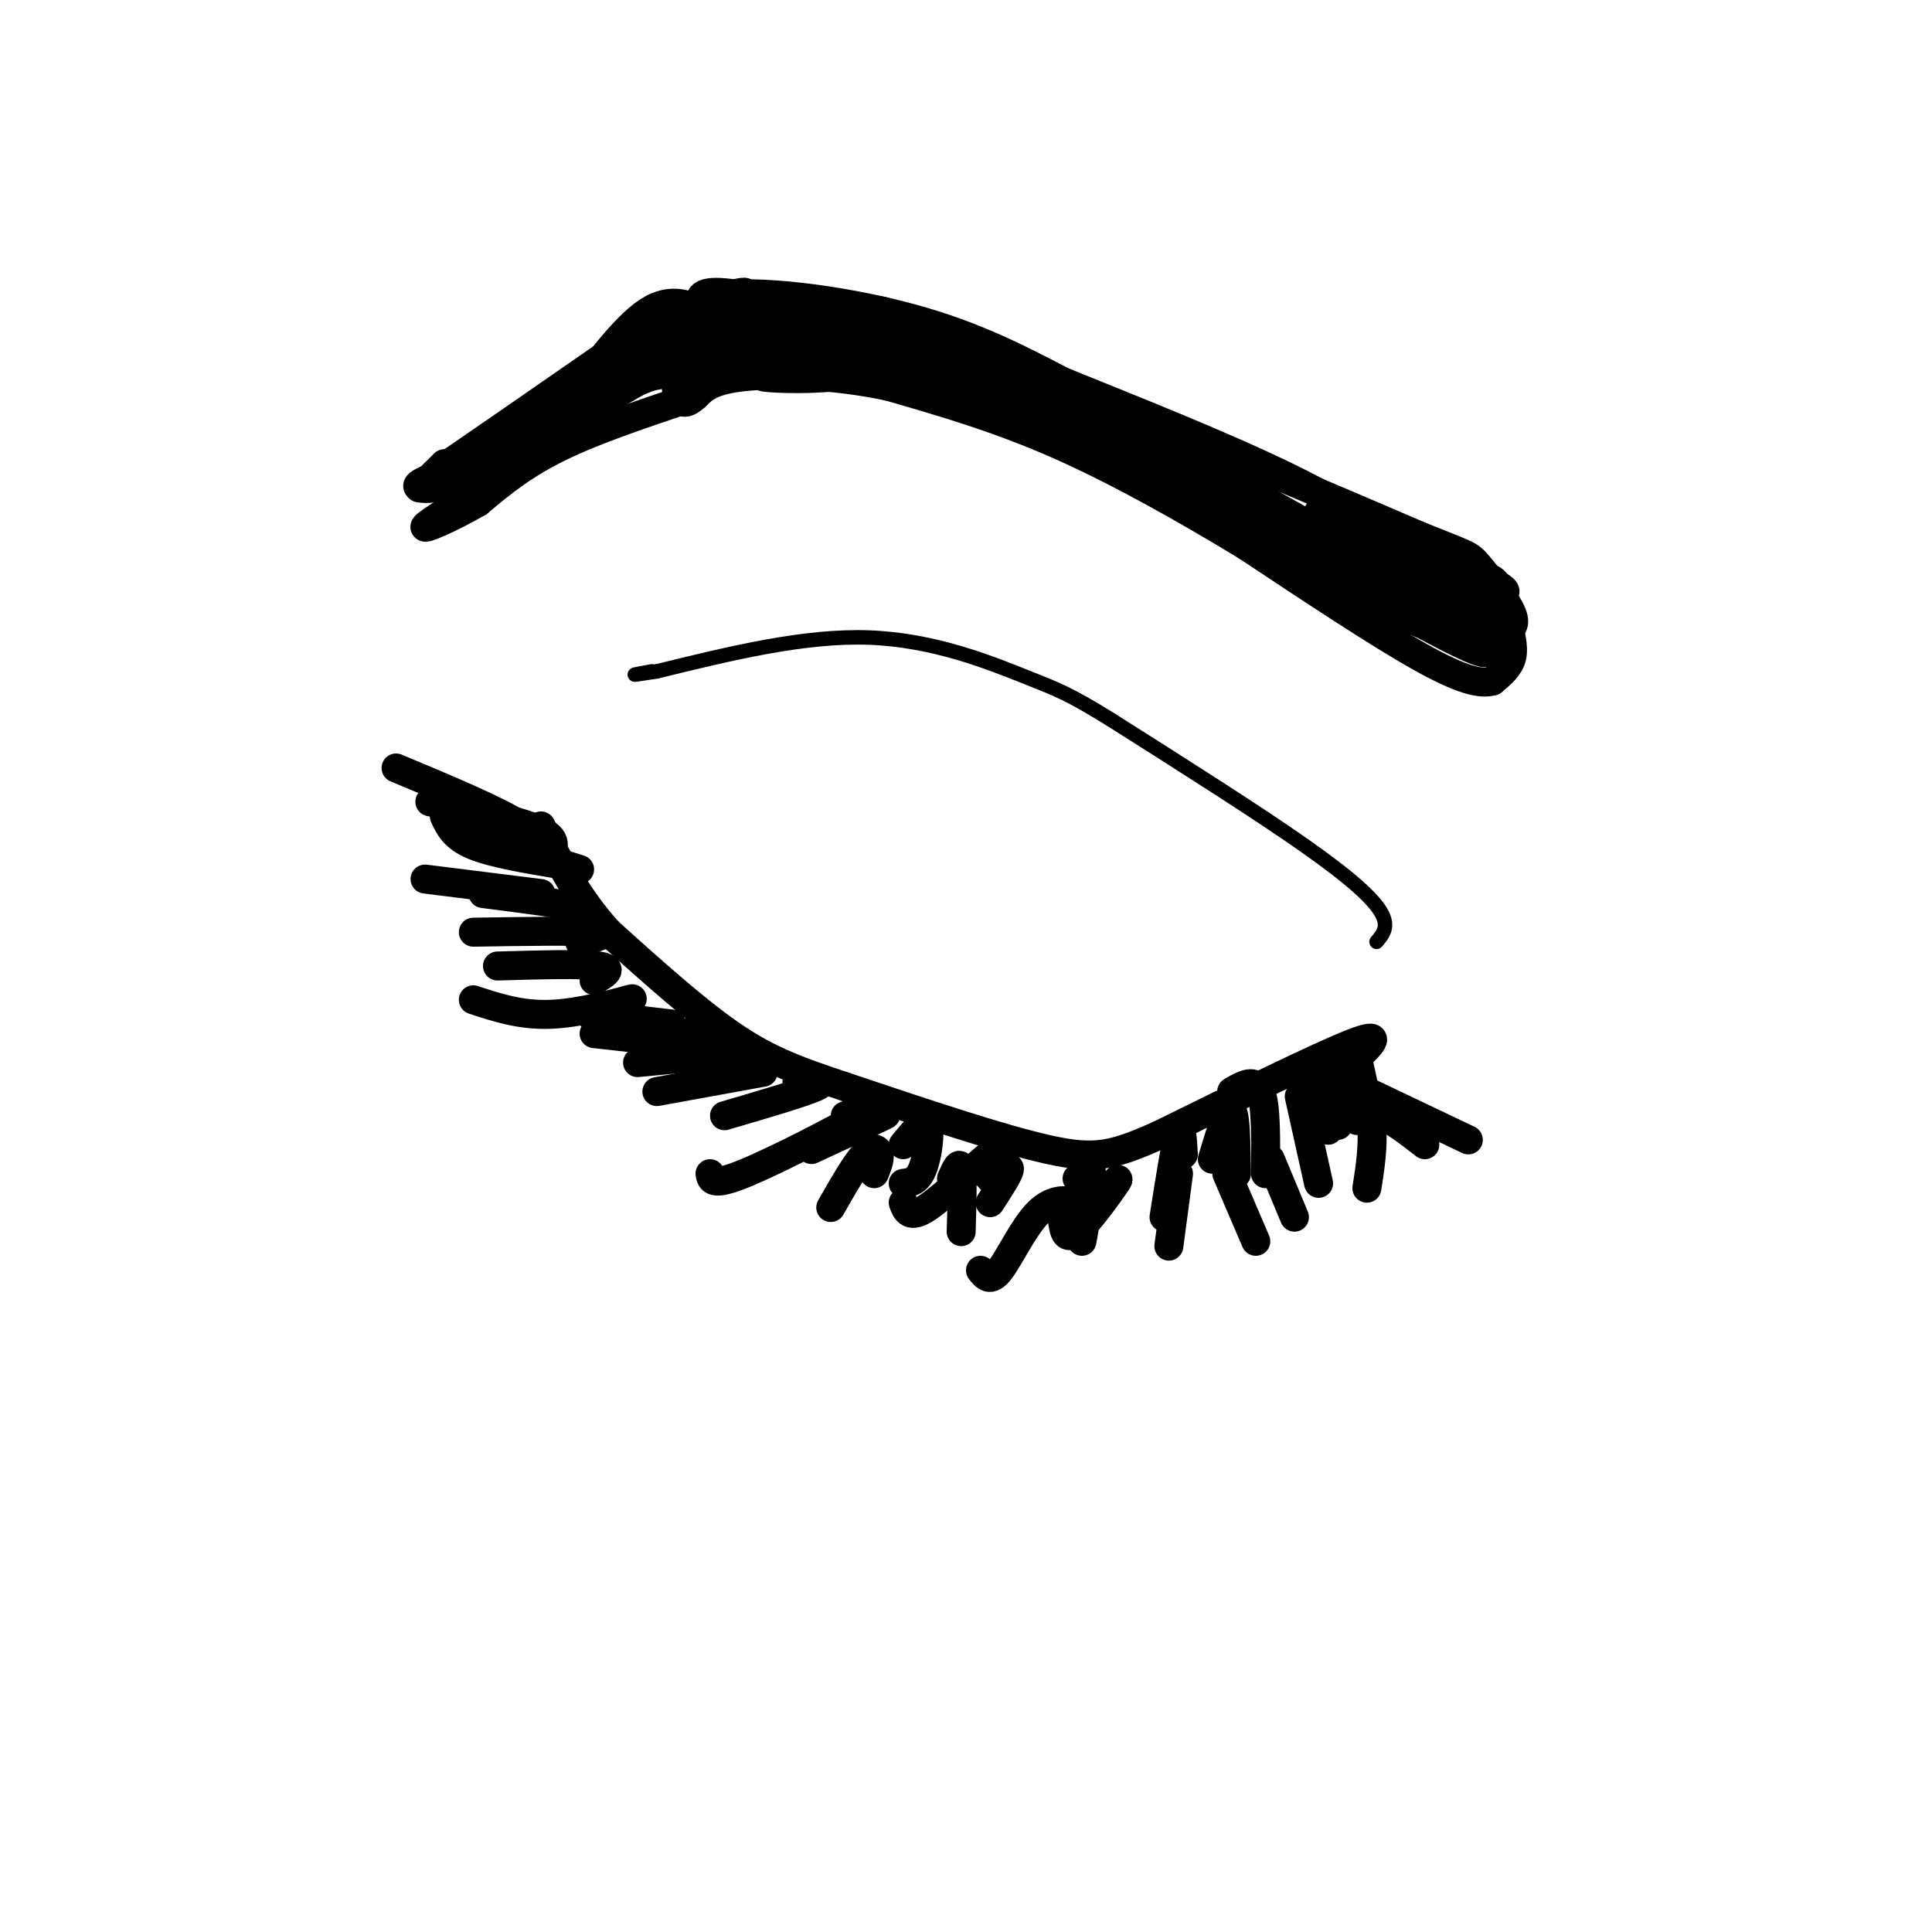 <svg viewBox='0 0 400 400' version='1.1' xmlns='http://www.w3.org/2000/svg' xmlns:xlink='http://www.w3.org/1999/xlink'><g fill='none' stroke='rgb(0,0,0)' stroke-width='3' stroke-linecap='round' stroke-linejoin='round'><path d='M285,195c1.311,-1.556 2.622,-3.111 1,-6c-1.622,-2.889 -6.178,-7.111 -16,-14c-9.822,-6.889 -24.911,-16.444 -40,-26'/><path d='M230,149c-8.881,-5.500 -11.083,-6.250 -18,-9c-6.917,-2.750 -18.548,-7.500 -32,-8c-13.452,-0.500 -28.726,3.250 -44,7'/><path d='M136,139c-7.500,1.167 -4.250,0.583 -1,0'/></g>
<g fill='none' stroke='rgb(0,0,0)' stroke-width='6' stroke-linecap='round' stroke-linejoin='round'><path d='M281,219c2.917,-2.833 5.833,-5.667 -1,-3c-6.833,2.667 -23.417,10.833 -40,19'/><path d='M240,235c-9.467,4.200 -13.133,5.200 -23,3c-9.867,-2.200 -25.933,-7.600 -42,-13'/><path d='M175,225c-10.756,-3.533 -16.644,-5.867 -24,-11c-7.356,-5.133 -16.178,-13.067 -25,-21'/><path d='M126,193c-6.500,-7.167 -10.250,-14.583 -14,-22'/><path d='M281,223c-0.250,-2.833 -0.500,-5.667 0,-4c0.500,1.667 1.750,7.833 3,14'/><path d='M284,233c0.333,4.500 -0.333,8.750 -1,13'/><path d='M269,227c0.000,0.000 4.000,18.000 4,18'/><path d='M281,232c1.333,-0.917 2.667,-1.833 5,-1c2.333,0.833 5.667,3.417 9,6'/><path d='M251,240c1.583,-5.250 3.167,-10.500 4,-10c0.833,0.500 0.917,6.750 1,13'/><path d='M276,224c0.917,-1.750 1.833,-3.500 2,-2c0.167,1.500 -0.417,6.250 -1,11'/><path d='M245,239c-0.167,-3.083 -0.333,-6.167 -1,-4c-0.667,2.167 -1.833,9.583 -3,17'/><path d='M223,244c1.417,-1.583 2.833,-3.167 3,-1c0.167,2.167 -0.917,8.083 -2,14'/><path d='M205,244c2.000,-1.417 4.000,-2.833 4,-2c0.000,0.833 -2.000,3.917 -4,7'/><path d='M187,237c2.133,-2.622 4.267,-5.244 5,-4c0.733,1.244 0.067,6.356 -1,9c-1.067,2.644 -2.533,2.822 -4,3'/><path d='M178,233c3.333,-1.417 6.667,-2.833 5,-2c-1.667,0.833 -8.333,3.917 -15,7'/><path d='M165,224c3.250,-0.083 6.500,-0.167 4,1c-2.500,1.167 -10.750,3.583 -19,6'/><path d='M153,218c0.000,0.000 -21.000,2.000 -21,2'/><path d='M139,212c0.000,0.000 -17.000,-2.000 -17,-2'/><path d='M123,203c2.167,-1.250 4.333,-2.500 1,-3c-3.333,-0.500 -12.167,-0.250 -21,0'/><path d='M120,195c3.333,-0.833 6.667,-1.667 3,-2c-3.667,-0.333 -14.333,-0.167 -25,0'/><path d='M118,190c2.500,-0.583 5.000,-1.167 2,-2c-3.000,-0.833 -11.500,-1.917 -20,-3'/><path d='M116,179c-7.000,-1.167 -14.000,-2.333 -18,-4c-4.000,-1.667 -5.000,-3.833 -6,-6'/><path d='M120,180c0.000,0.000 -26.000,-8.000 -26,-8'/><path d='M145,217c0.778,-1.178 1.556,-2.356 1,-3c-0.556,-0.644 -2.444,-0.756 -4,0c-1.556,0.756 -2.778,2.378 -4,4'/><path d='M181,243c0.600,-1.444 1.200,-2.889 1,-4c-0.200,-1.111 -1.200,-1.889 -3,0c-1.800,1.889 -4.400,6.444 -7,11'/><path d='M197,244c0.833,-1.917 1.667,-3.833 2,-2c0.333,1.833 0.167,7.417 0,13'/><path d='M222,252c0.000,0.000 4.000,-3.000 4,-3'/><path d='M302,122c2.673,-1.542 5.345,-3.083 7,-2c1.655,1.083 2.292,4.792 3,8c0.708,3.208 1.488,5.917 1,8c-0.488,2.083 -2.244,3.542 -4,5'/><path d='M309,141c-2.356,0.689 -6.244,-0.089 -15,-5c-8.756,-4.911 -22.378,-13.956 -36,-23'/><path d='M258,113c-12.711,-7.711 -26.489,-15.489 -39,-21c-12.511,-5.511 -23.756,-8.756 -35,-12'/><path d='M184,80c-11.667,-2.489 -23.333,-2.711 -30,-2c-6.667,0.711 -8.333,2.356 -10,4'/><path d='M144,82c-6.756,2.311 -18.644,6.089 -27,10c-8.356,3.911 -13.178,7.956 -18,12'/><path d='M99,104c-5.867,3.378 -11.533,5.822 -11,5c0.533,-0.822 7.267,-4.911 14,-9'/><path d='M102,100c6.833,-4.833 16.917,-12.417 27,-20'/><path d='M129,80c5.311,-4.622 5.089,-6.178 8,-8c2.911,-1.822 8.956,-3.911 15,-6'/><path d='M152,66c8.067,-1.511 20.733,-2.289 27,-2c6.267,0.289 6.133,1.644 6,3'/><path d='M185,67c10.833,4.333 34.917,13.667 59,23'/><path d='M244,90c18.167,7.333 34.083,14.167 50,21'/><path d='M294,111c10.012,4.060 10.042,3.708 12,6c1.958,2.292 5.845,7.226 7,10c1.155,2.774 -0.423,3.387 -2,4'/><path d='M311,131c-11.667,-5.667 -39.833,-21.833 -68,-38'/><path d='M243,93c3.244,1.867 45.356,25.533 58,32c12.644,6.467 -4.178,-4.267 -21,-15'/><path d='M280,110c3.011,-0.261 21.040,6.585 28,10c6.960,3.415 2.851,3.398 -4,2c-6.851,-1.398 -16.443,-4.179 -20,-6c-3.557,-1.821 -1.080,-2.684 1,-3c2.080,-0.316 3.764,-0.085 9,3c5.236,3.085 14.025,9.023 17,12c2.975,2.977 0.136,2.993 -4,2c-4.136,-0.993 -9.568,-2.997 -15,-5'/><path d='M292,125c-5.668,-2.831 -12.339,-7.410 -10,-8c2.339,-0.590 13.688,2.809 20,6c6.312,3.191 7.589,6.175 7,8c-0.589,1.825 -3.043,2.491 -10,0c-6.957,-2.491 -18.416,-8.140 -19,-9c-0.584,-0.860 9.708,3.070 20,7'/><path d='M300,129c6.178,3.400 11.622,8.400 4,5c-7.622,-3.400 -28.311,-15.200 -49,-27'/><path d='M255,107c-20.668,-9.657 -47.839,-20.300 -47,-21c0.839,-0.700 29.687,8.542 48,17c18.313,8.458 26.089,16.131 19,14c-7.089,-2.131 -29.045,-14.065 -51,-26'/><path d='M224,91c-20.026,-7.714 -44.590,-13.998 -41,-14c3.590,-0.002 35.333,6.278 50,10c14.667,3.722 12.256,4.887 8,5c-4.256,0.113 -10.359,-0.825 -22,-5c-11.641,-4.175 -28.821,-11.588 -46,-19'/><path d='M173,68c7.107,1.214 47.875,13.750 47,13c-0.875,-0.750 -43.393,-14.786 -62,-19c-18.607,-4.214 -13.304,1.393 -8,7'/><path d='M150,69c-3.956,1.706 -9.844,2.471 -3,3c6.844,0.529 26.422,0.822 33,2c6.578,1.178 0.156,3.240 -7,4c-7.156,0.760 -15.044,0.217 -15,0c0.044,-0.217 8.022,-0.109 16,0'/><path d='M174,78c6.214,0.405 13.748,1.418 8,0c-5.748,-1.418 -24.778,-5.266 -34,-4c-9.222,1.266 -8.635,7.648 -7,9c1.635,1.352 4.317,-2.324 7,-6'/><path d='M148,77c-2.810,-0.893 -13.333,-0.125 -7,0c6.333,0.125 29.524,-0.393 34,-2c4.476,-1.607 -9.762,-4.304 -24,-7'/><path d='M151,68c6.476,0.786 34.667,6.250 36,6c1.333,-0.250 -24.190,-6.214 -29,-8c-4.810,-1.786 11.095,0.607 27,3'/><path d='M185,69c11.548,4.071 26.917,12.750 22,12c-4.917,-0.750 -30.119,-10.929 -42,-15c-11.881,-4.071 -10.440,-2.036 -9,0'/><path d='M156,66c-3.250,0.012 -6.875,0.042 -14,4c-7.125,3.958 -17.750,11.845 -20,14c-2.250,2.155 3.875,-1.423 10,-5'/><path d='M132,79c5.060,-2.048 12.708,-4.667 11,-4c-1.708,0.667 -12.774,4.619 -14,4c-1.226,-0.619 7.387,-5.810 16,-11'/><path d='M145,68c3.155,-2.095 3.042,-1.833 1,-3c-2.042,-1.167 -6.012,-3.762 -11,-1c-4.988,2.762 -10.994,10.881 -17,19'/><path d='M118,83c-4.067,4.200 -5.733,5.200 -2,2c3.733,-3.200 12.867,-10.600 22,-18'/><path d='M138,67c8.333,-4.786 18.167,-7.750 16,-6c-2.167,1.750 -16.333,8.214 -19,9c-2.667,0.786 6.167,-4.107 15,-9'/><path d='M150,61c9.622,-0.867 26.178,1.467 39,5c12.822,3.533 21.911,8.267 31,13'/><path d='M220,79c13.978,5.667 33.422,13.333 47,20c13.578,6.667 21.289,12.333 29,18'/><path d='M296,117c1.000,1.167 -11.000,-4.917 -23,-11'/><path d='M145,79c2.750,-1.583 5.500,-3.167 2,-3c-3.500,0.167 -13.250,2.083 -23,4'/><path d='M124,80c-8.167,2.833 -17.083,7.917 -26,13'/><path d='M98,93c-7.244,4.289 -12.356,8.511 -11,8c1.356,-0.511 9.178,-5.756 17,-11'/><path d='M104,90c9.500,-6.333 24.750,-16.667 40,-27'/><path d='M144,63c-0.167,0.833 -20.583,16.417 -41,32'/><path d='M103,95c-10.022,6.400 -14.578,6.400 -16,6c-1.422,-0.400 0.289,-1.200 2,-2'/><path d='M89,99c1.067,-1.067 2.733,-2.733 3,-3c0.267,-0.267 -0.867,0.867 -2,2'/><path d='M90,98c6.667,-4.500 24.333,-16.750 42,-29'/><path d='M132,69c10.167,-5.333 14.583,-4.167 19,-3'/><path d='M283,226c0.000,0.000 21.000,10.000 21,10'/><path d='M272,224c0.750,-1.833 1.500,-3.667 2,-2c0.500,1.667 0.750,6.833 1,12'/><path d='M255,226c2.417,-1.417 4.833,-2.833 6,0c1.167,2.833 1.083,9.917 1,17'/><path d='M254,243c0.000,0.000 6.000,14.000 6,14'/><path d='M263,240c0.000,0.000 5.000,12.000 5,12'/><path d='M244,243c0.000,0.000 -2.000,15.000 -2,15'/><path d='M229,247c1.667,-2.000 3.333,-4.000 2,-2c-1.333,2.000 -5.667,8.000 -8,10c-2.333,2.000 -2.667,0.000 -3,-2'/><path d='M220,251c1.423,-0.714 2.845,-1.429 2,-2c-0.845,-0.571 -3.958,-1.000 -7,2c-3.042,3.000 -6.012,9.429 -8,12c-1.988,2.571 -2.994,1.286 -4,0'/><path d='M204,243c1.756,-2.933 3.511,-5.867 1,-4c-2.511,1.867 -9.289,8.533 -13,11c-3.711,2.467 -4.356,0.733 -5,-1'/><path d='M175,231c3.778,-1.333 7.556,-2.667 3,0c-4.556,2.667 -17.444,9.333 -24,12c-6.556,2.667 -6.778,1.333 -7,0'/><path d='M158,222c0.000,0.000 -22.000,4.000 -22,4'/><path d='M141,216c0.000,0.000 -18.000,-2.000 -18,-2'/><path d='M127,208c2.689,-0.822 5.378,-1.644 3,-1c-2.378,0.644 -9.822,2.756 -16,3c-6.178,0.244 -11.089,-1.378 -16,-3'/><path d='M112,185c0.000,0.000 -24.000,-3.000 -24,-3'/><path d='M113,178c1.500,-2.000 3.000,-4.000 -1,-6c-4.000,-2.000 -13.500,-4.000 -23,-6'/><path d='M111,178c0.917,-1.917 1.833,-3.833 -3,-7c-4.833,-3.167 -15.417,-7.583 -26,-12'/></g>
</svg>